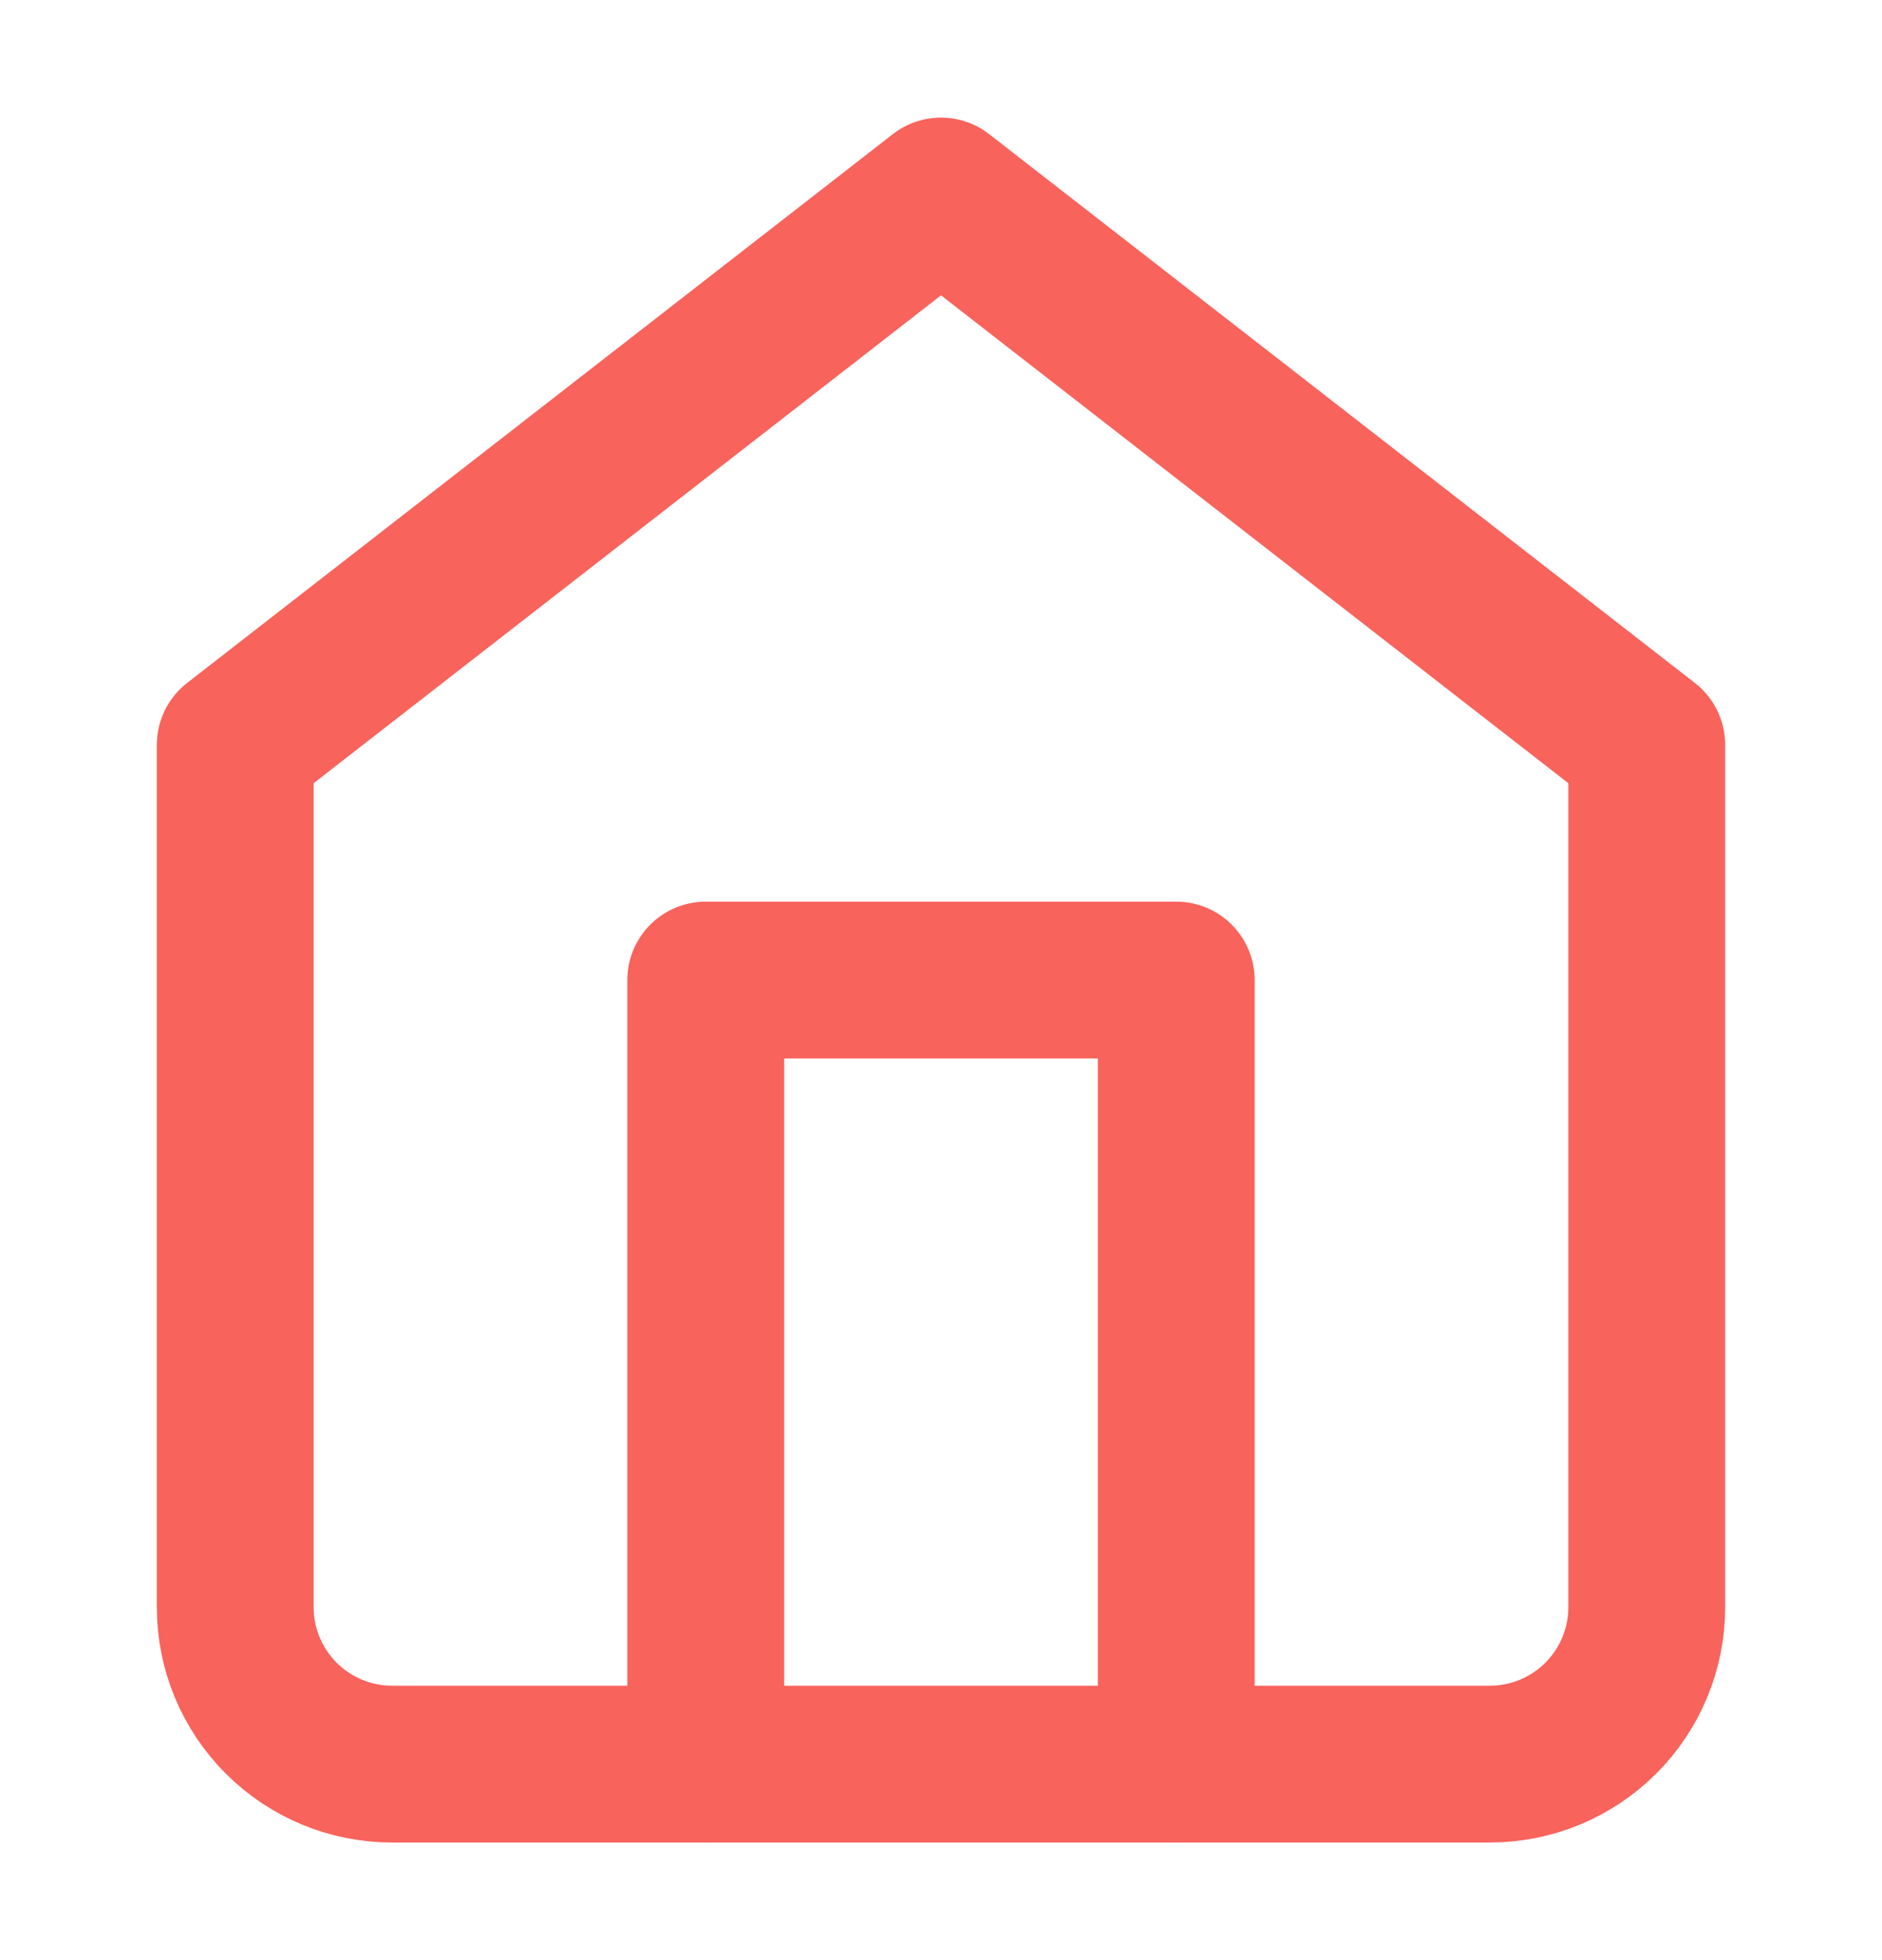 <?xml version="1.0" encoding="UTF-8"?> <svg xmlns="http://www.w3.org/2000/svg" width="24" height="25" viewBox="0 0 24 25" fill="none"> <path d="M3 9.5L12 2.5L21 9.5V20.5C21 21.03 20.789 21.539 20.414 21.914C20.039 22.289 19.53 22.5 19 22.5H5C4.47 22.5 3.961 22.289 3.586 21.914C3.211 21.539 3 21.03 3 20.5V9.5Z" stroke="#F8635C" stroke-width="2" stroke-linecap="round" stroke-linejoin="round"></path> <path d="M9 22.5V12.5H15V22.5" stroke="#F8635C" stroke-width="2" stroke-linecap="round" stroke-linejoin="round"></path> </svg> 